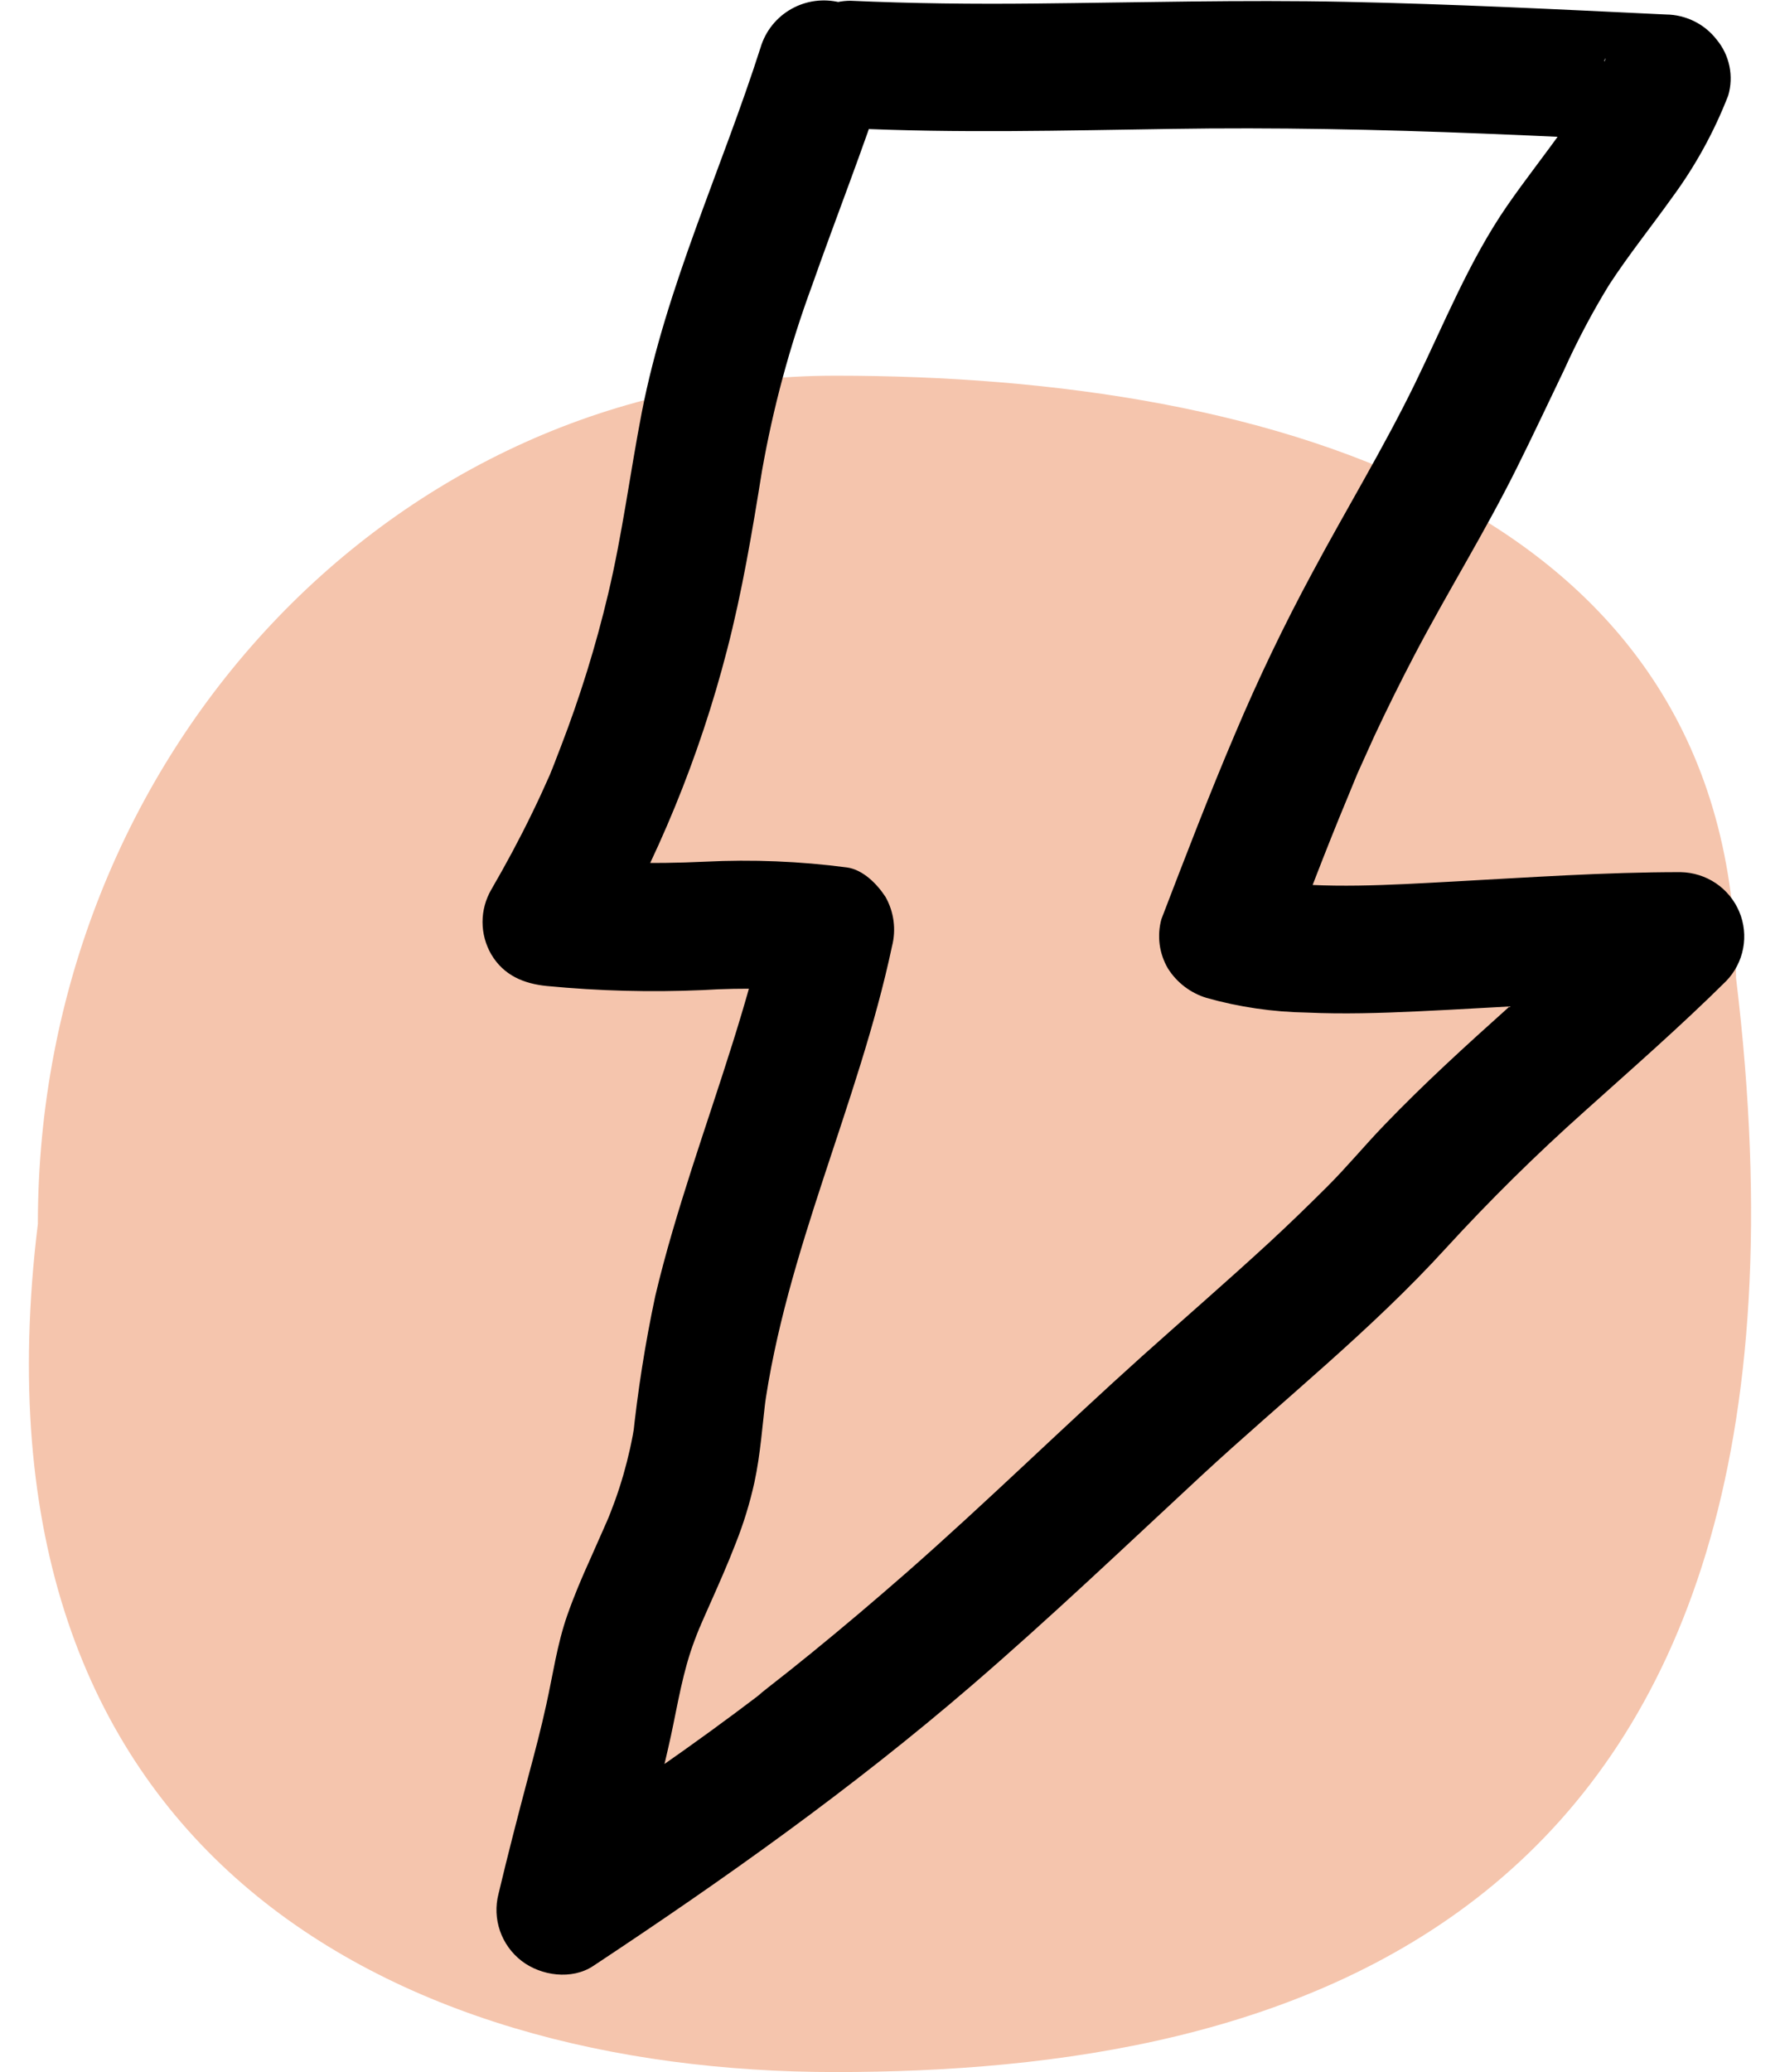 <svg width="55" height="64" viewBox="0 0 55 64" fill="none" xmlns="http://www.w3.org/2000/svg">
<path d="M53.641 30.196C57.219 59.775 39.427 64 25.815 64C12.204 64 -1.215 57.239 1.17 37.802C1.17 23.334 12.204 11.604 25.815 11.604C39.427 11.604 53.641 15.728 53.641 30.196Z" fill="#F5C5AD"/>
<g clip-path="url(#clip0_3034_749)">
<path d="M26.28 3.961C29.575 4.119 32.872 4.031 36.166 3.982C39.396 3.93 42.622 3.998 45.849 4.127C47.728 4.202 49.608 4.295 51.487 4.386L49.563 1.881L49.506 2.029C49.438 2.23 49.605 1.77 49.605 1.801C49.605 1.876 49.503 2.023 49.469 2.093C49.357 2.324 49.235 2.546 49.105 2.769C48.865 3.175 48.602 3.568 48.323 3.954C47.749 4.764 47.132 5.542 46.566 6.36C45.396 8.055 44.621 10.001 43.722 11.845C42.745 13.848 41.588 15.745 40.54 17.706C39.671 19.319 38.88 20.967 38.168 22.651C37.36 24.545 36.625 26.467 35.887 28.387C35.816 28.642 35.798 28.909 35.832 29.171C35.867 29.433 35.954 29.686 36.088 29.914C36.363 30.349 36.785 30.671 37.279 30.822C38.288 31.106 39.33 31.258 40.378 31.275C41.512 31.327 42.646 31.291 43.78 31.239C46.488 31.114 49.193 30.897 51.906 30.892L50.499 27.528C47.992 30.01 45.213 32.206 42.768 34.755C42.169 35.376 41.614 36.049 41.009 36.652C40.404 37.255 39.818 37.824 39.203 38.391C37.915 39.576 36.596 40.719 35.293 41.886C32.84 44.088 30.487 46.399 28.008 48.575C27.044 49.418 26.069 50.246 25.073 51.056C24.635 51.413 24.193 51.765 23.747 52.112L23.421 52.371C23.04 52.663 23.806 52.076 23.434 52.371L22.722 52.906C20.637 54.459 18.474 55.908 16.303 57.344L19.232 59.561C19.704 57.577 20.293 55.621 20.728 53.628C20.945 52.624 21.096 51.631 21.463 50.663C21.508 50.541 21.557 50.422 21.604 50.301C21.633 50.243 21.658 50.183 21.68 50.122C21.68 50.122 21.469 50.609 21.594 50.324C21.698 50.086 21.802 49.845 21.909 49.607C22.198 48.958 22.485 48.313 22.741 47.648C22.979 47.046 23.169 46.426 23.309 45.793C23.502 44.906 23.556 43.998 23.671 43.097L23.601 43.615C24.273 38.66 26.528 34.098 27.562 29.228C27.695 28.713 27.623 28.168 27.362 27.704C27.101 27.303 26.668 26.863 26.171 26.793C24.717 26.602 23.249 26.542 21.784 26.615C20.149 26.693 18.511 26.658 16.881 26.511C17.456 27.502 18.031 28.494 18.604 29.49C20.314 26.544 21.612 23.38 22.462 20.087C22.933 18.275 23.244 16.415 23.543 14.555C23.886 12.601 24.404 10.682 25.091 8.821C25.832 6.712 26.655 4.639 27.349 2.51C27.484 2.004 27.415 1.465 27.154 1.01C26.894 0.554 26.464 0.219 25.957 0.075C25.447 -0.053 24.908 0.019 24.451 0.277C23.994 0.534 23.655 0.957 23.504 1.457C22.3 5.224 20.588 8.847 19.832 12.728C19.469 14.604 19.232 16.493 18.789 18.353C18.41 19.951 17.923 21.521 17.332 23.055C17.246 23.282 17.155 23.507 17.072 23.732C17.045 23.794 17.017 23.859 16.993 23.924C17.233 23.305 17.051 23.789 16.993 23.924C16.814 24.33 16.628 24.734 16.433 25.132C16.045 25.932 15.625 26.711 15.179 27.479C15.003 27.783 14.91 28.127 14.91 28.478C14.91 28.828 15.003 29.173 15.179 29.477C15.56 30.123 16.18 30.385 16.899 30.455C18.497 30.609 20.104 30.651 21.708 30.581C22.989 30.502 24.275 30.532 25.55 30.672L25.029 30.602H25.125L23.733 28.167C23.157 30.877 22.214 33.487 21.367 36.121C20.953 37.415 20.559 38.709 20.246 40.034C19.936 41.492 19.704 42.965 19.55 44.448L19.621 43.93C19.45 45.024 19.142 46.093 18.703 47.11C18.609 47.335 18.883 46.694 18.784 46.916C18.758 46.978 18.732 47.041 18.703 47.1C18.659 47.206 18.609 47.315 18.562 47.421C18.456 47.659 18.349 47.9 18.244 48.14C17.984 48.712 17.741 49.286 17.533 49.876C17.215 50.779 17.087 51.716 16.881 52.645C16.717 53.395 16.522 54.135 16.323 54.875C16.003 56.081 15.69 57.289 15.403 58.498C15.306 58.874 15.322 59.271 15.449 59.639C15.576 60.007 15.808 60.329 16.118 60.568C16.717 61.028 17.668 61.163 18.33 60.723C22.386 58.04 26.332 55.238 30.018 52.065C32.449 49.972 34.769 47.762 37.12 45.581C39.638 43.252 42.359 41.097 44.679 38.551C46.031 37.075 47.458 35.667 48.953 34.333C50.431 33.006 51.927 31.699 53.337 30.302C53.607 30.023 53.789 29.672 53.861 29.292C53.933 28.912 53.892 28.519 53.742 28.162C53.592 27.805 53.341 27.499 53.019 27.281C52.696 27.064 52.317 26.945 51.927 26.938C49.566 26.938 47.21 27.104 44.851 27.231C42.94 27.334 40.991 27.461 39.088 27.21L39.609 27.28C39.184 27.229 38.764 27.142 38.353 27.021L39.745 29.456C40.357 27.862 40.959 26.263 41.616 24.687L41.728 24.416C41.859 24.108 41.548 24.837 41.681 24.529L41.942 23.895C42.116 23.511 42.29 23.126 42.463 22.741C42.856 21.901 43.269 21.068 43.701 20.242C44.723 18.291 45.891 16.42 46.871 14.446C47.371 13.445 47.843 12.433 48.33 11.424C48.737 10.522 49.2 9.647 49.717 8.803C50.322 7.874 51.02 7.007 51.661 6.109C52.379 5.137 52.964 4.074 53.4 2.95C53.487 2.655 53.499 2.344 53.437 2.043C53.375 1.742 53.24 1.461 53.043 1.224C52.858 0.985 52.622 0.791 52.351 0.657C52.08 0.523 51.782 0.451 51.479 0.448C48.177 0.29 44.877 0.124 41.575 0.057C38.379 -0.01 35.186 0.078 31.988 0.109C30.083 0.129 28.177 0.109 26.272 0.023C25.745 0.027 25.24 0.237 24.867 0.607C24.494 0.978 24.282 1.479 24.278 2.003C24.29 2.524 24.504 3.021 24.875 3.389C25.247 3.758 25.747 3.97 26.272 3.982L26.28 3.961Z" fill="black"/>
</g>
<defs>
<clipPath id="clip0_3034_749">
<rect width="39" height="61" fill="white" transform="translate(14.893)"/>
</clipPath>
</defs>
</svg>
